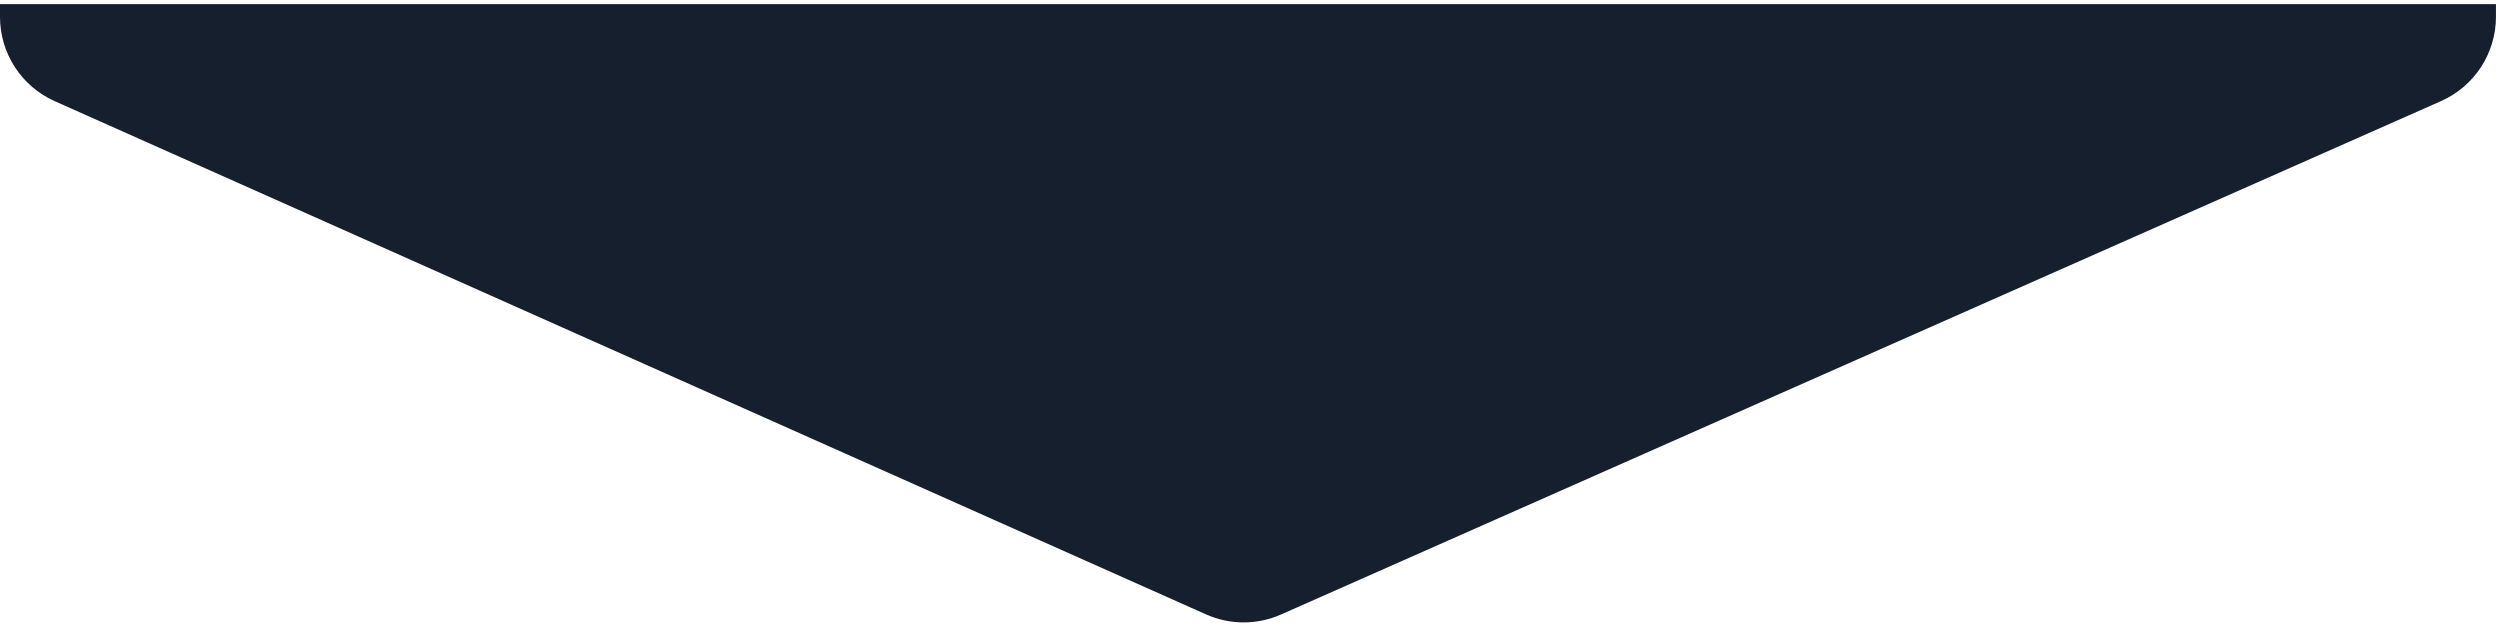 <svg width="271" height="68" viewBox="0 0 271 68" fill="none" xmlns="http://www.w3.org/2000/svg">
<path d="M0 0.446H270.562V1.812C270.562 5.77 268.229 9.355 264.61 10.957L138.858 66.613C136.272 67.757 133.322 67.753 130.74 66.602L5.928 10.965C2.323 9.358 0 5.779 0 1.831V0.446Z" fill="#151F2E"/>
</svg>
